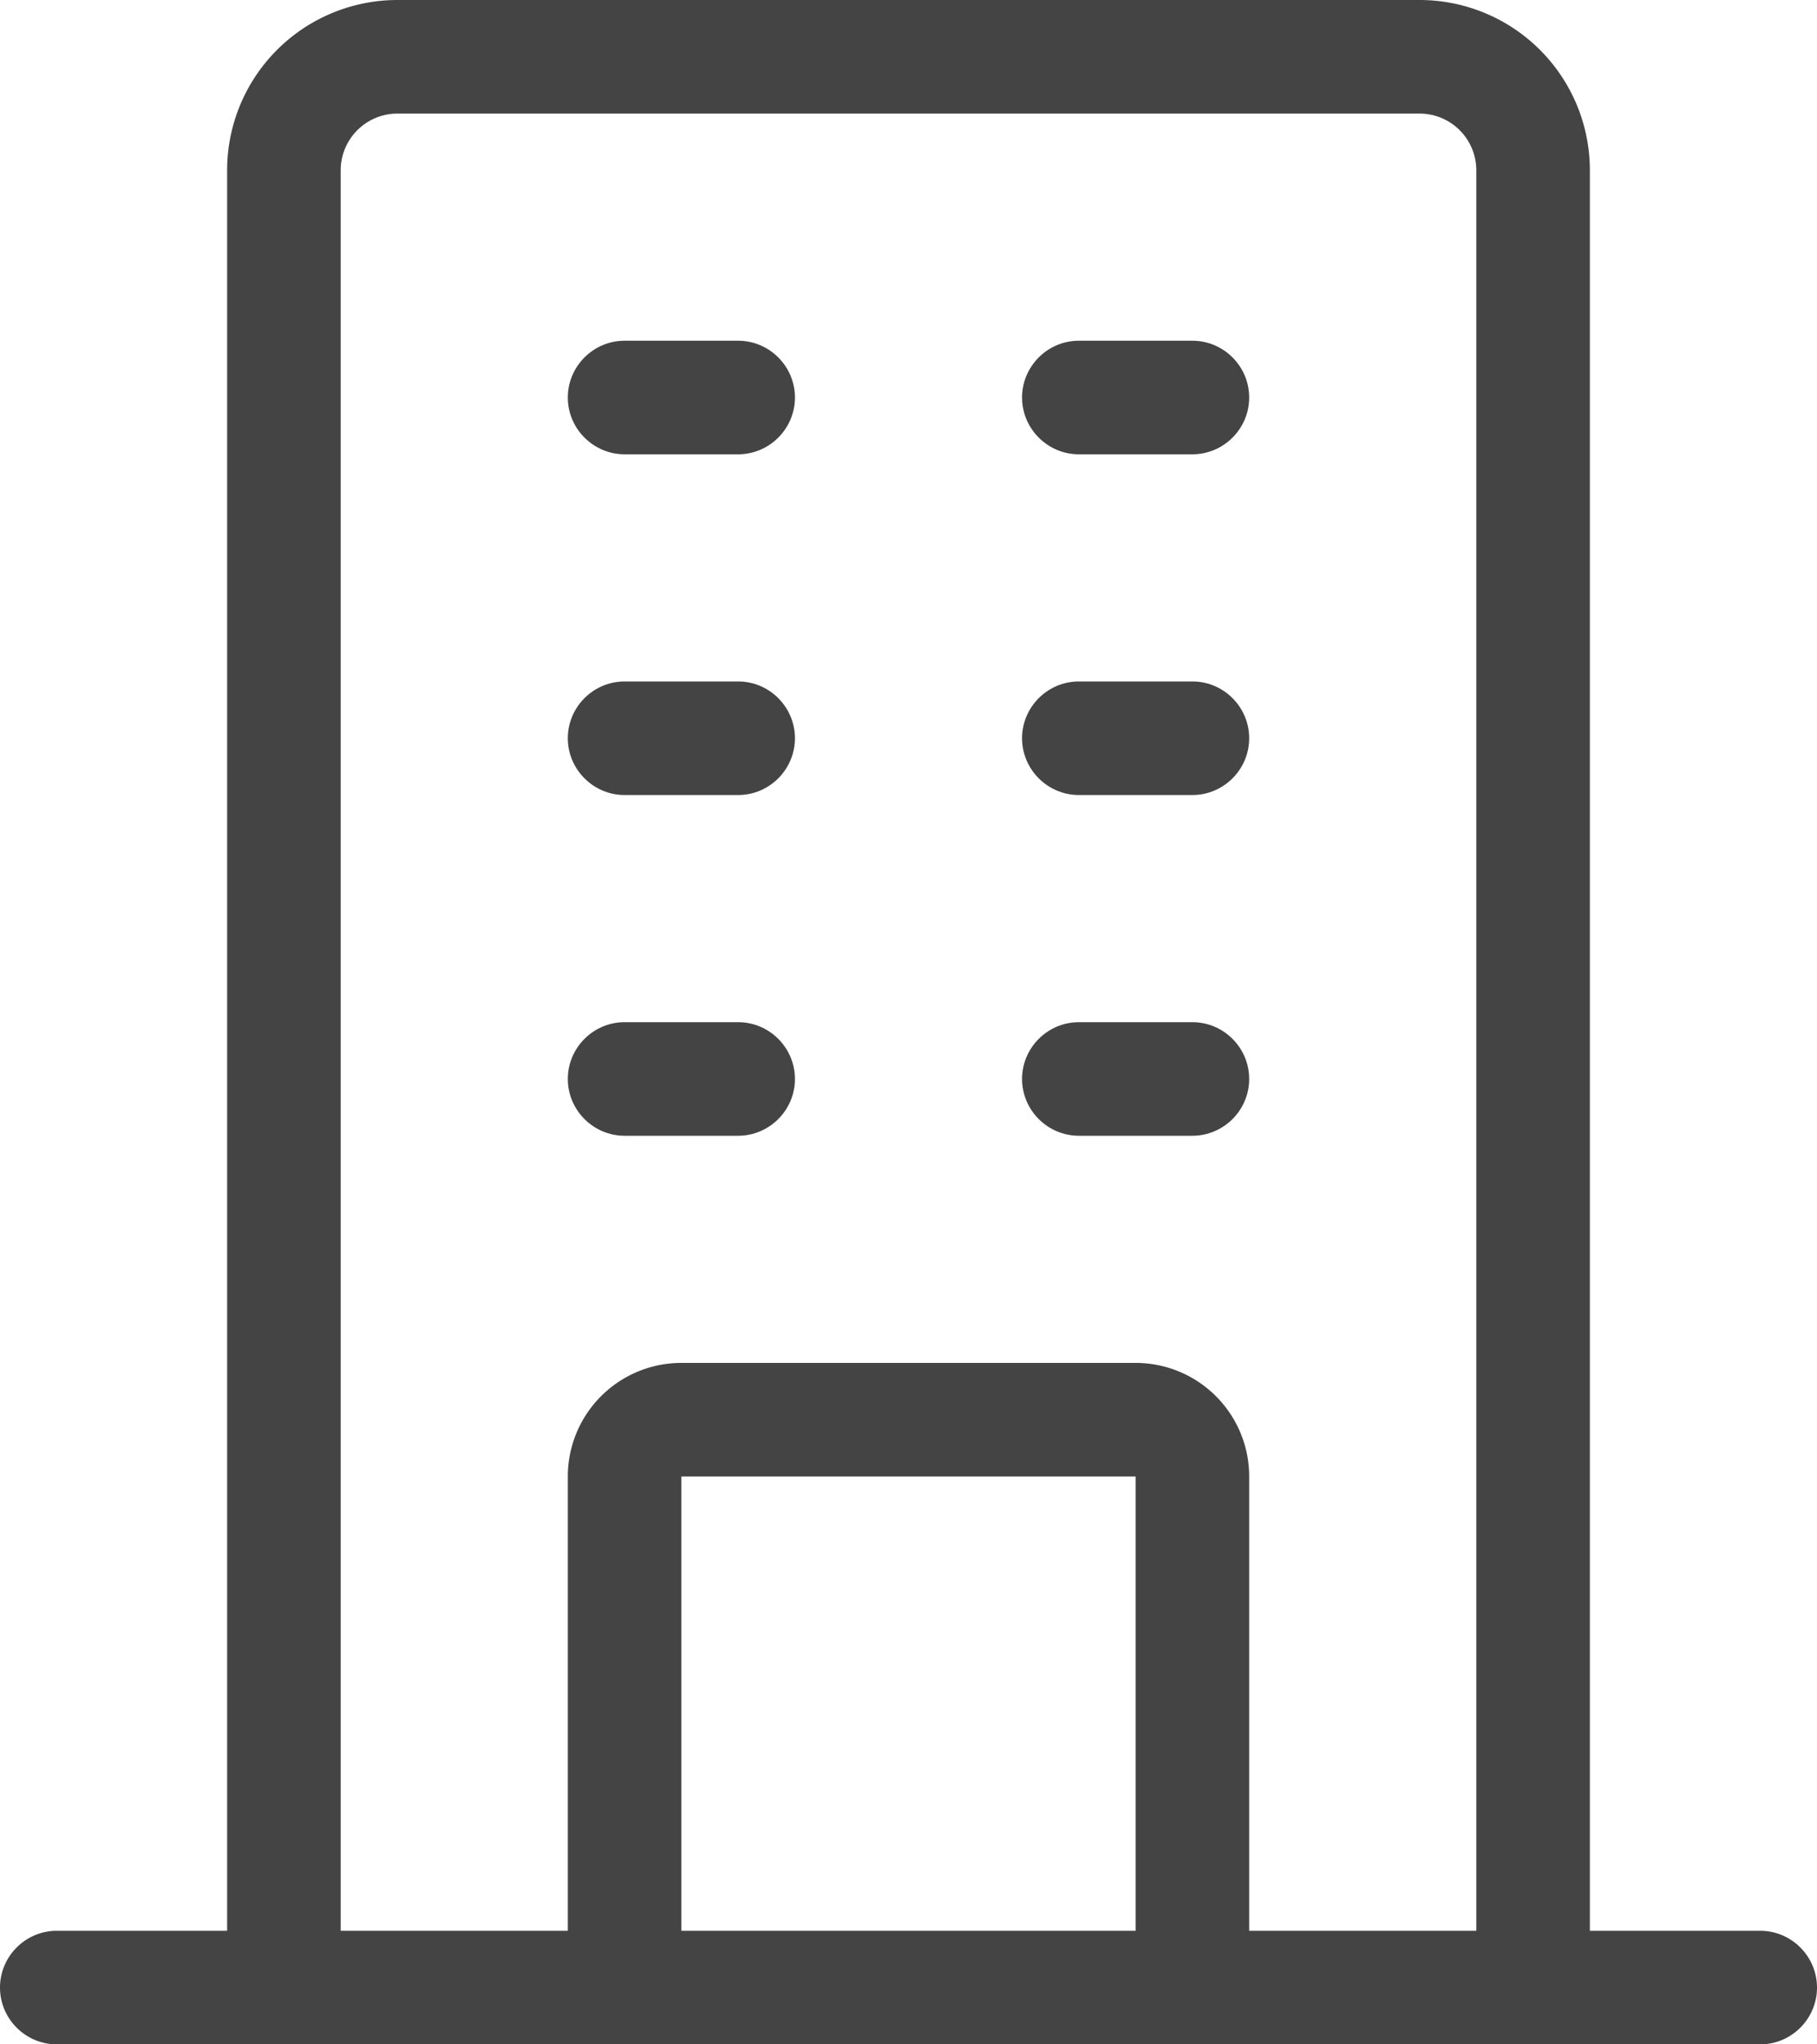<svg xmlns="http://www.w3.org/2000/svg" width="16" height="18" viewBox="0 0 16 18">
    <g fill="none" fill-rule="evenodd">
        <path d="M-4 21h24V-3H-4z"/>
        <path fill="#444" d="M11 17v-4a1 1 0 0 0-1-1H6a1 1 0 0 0-1 1v4H3V1.5a.5.5 0 0 1 .5-.5h9a.5.5 0 0 1 .5.5V17h-2zm-5 0h4v-4H6v4zm9.5 0H14V1.5A1.5 1.5 0 0 0 12.5 0h-9A1.5 1.5 0 0 0 2 1.5V17H.5c-.275 0-.5.225-.5.5s.225.5.5.5h15c.275 0 .5-.225.5-.5s-.225-.5-.5-.5z"/>
        <path fill="#444" d="M6.5 3h-1c-.275 0-.5.225-.5.5s.225.5.5.5h1c.275 0 .5-.225.5-.5S6.775 3 6.5 3M10.5 3h-1c-.275 0-.5.225-.5.5s.225.5.5.5h1c.275 0 .5-.225.5-.5s-.225-.5-.5-.5M6.5 6h-1c-.275 0-.5.225-.5.5s.225.5.5.5h1c.275 0 .5-.225.5-.5S6.775 6 6.5 6M10.5 6h-1c-.275 0-.5.225-.5.5s.225.5.5.5h1c.275 0 .5-.225.5-.5s-.225-.5-.5-.5M6.5 9h-1c-.275 0-.5.225-.5.5s.225.5.5.5h1c.275 0 .5-.225.5-.5S6.775 9 6.5 9M10.5 9h-1c-.275 0-.5.225-.5.5s.225.5.5.5h1c.275 0 .5-.225.5-.5s-.225-.5-.5-.5"/>
    </g>
</svg>
